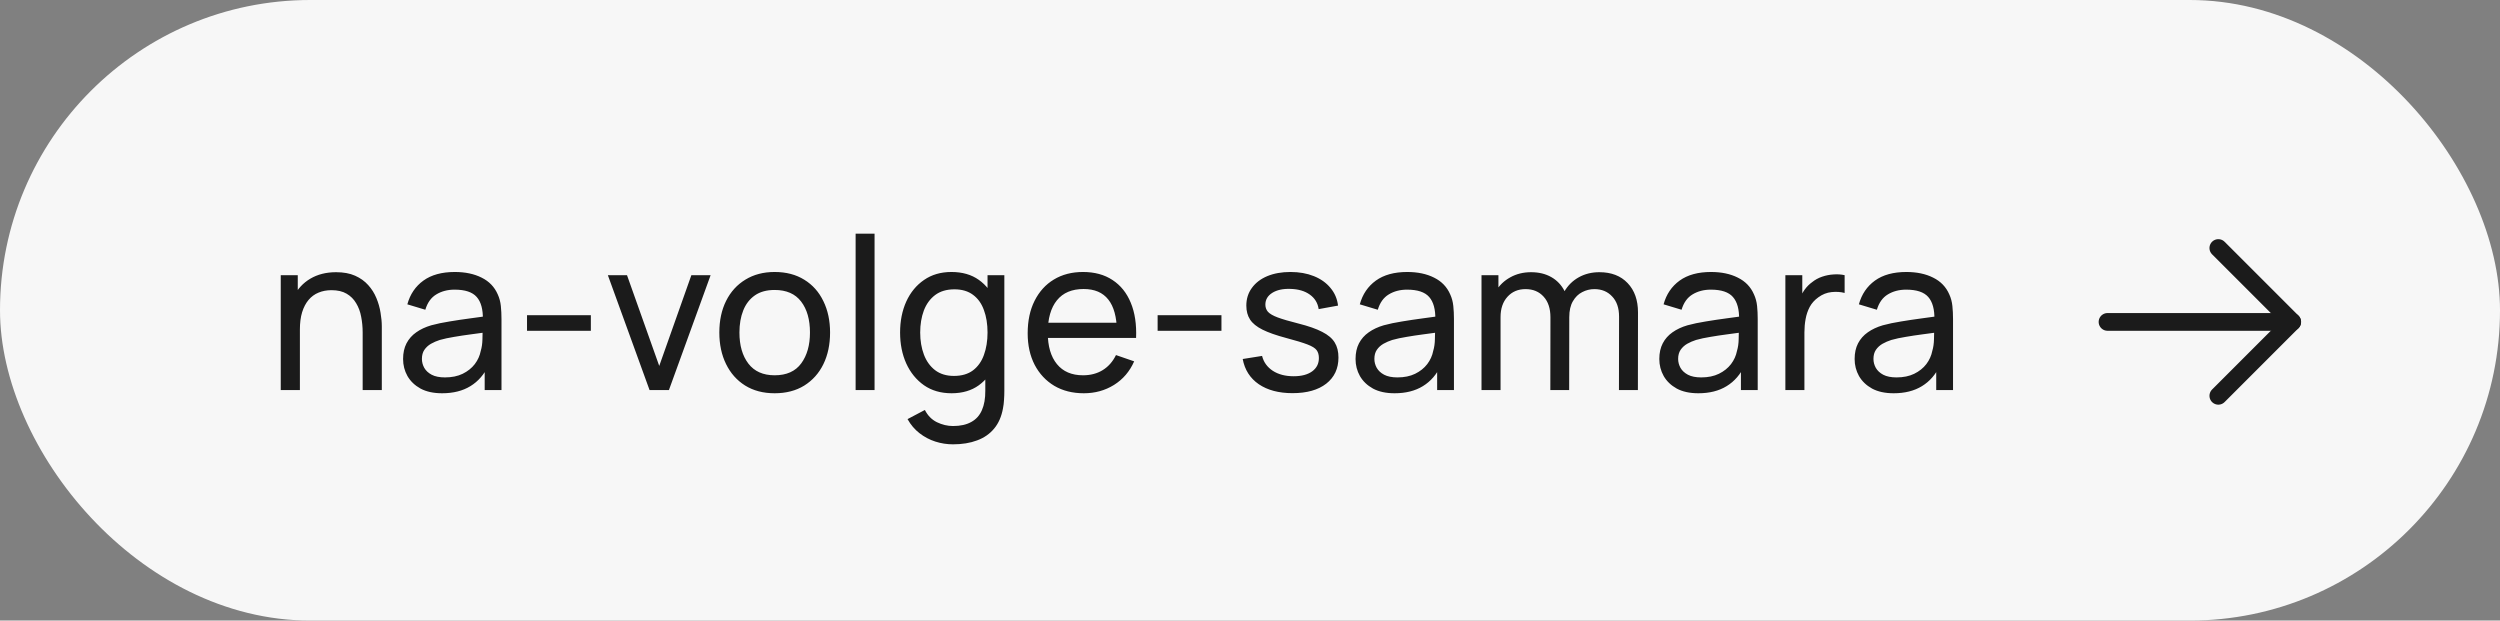 <?xml version="1.0" encoding="UTF-8"?> <svg xmlns="http://www.w3.org/2000/svg" width="141" height="35" viewBox="0 0 141 35" fill="none"><rect x="0" y="0" width="141" height="35" fill="#808080" stroke="none"/> <rect width="141" height="35" rx="17.5" fill="#F7F7F7"></rect> <path d="M20.454 22V18.754C20.454 18.446 20.426 18.15 20.37 17.866C20.318 17.582 20.224 17.328 20.088 17.104C19.956 16.876 19.776 16.696 19.548 16.564C19.324 16.432 19.04 16.366 18.696 16.366C18.428 16.366 18.184 16.412 17.964 16.504C17.748 16.592 17.562 16.728 17.406 16.912C17.25 17.096 17.128 17.328 17.04 17.608C16.956 17.884 16.914 18.21 16.914 18.586L16.212 18.37C16.212 17.742 16.324 17.204 16.548 16.756C16.776 16.304 17.094 15.958 17.502 15.718C17.914 15.474 18.398 15.352 18.954 15.352C19.374 15.352 19.732 15.418 20.028 15.55C20.324 15.682 20.57 15.858 20.766 16.078C20.962 16.294 21.116 16.538 21.228 16.81C21.34 17.078 21.418 17.352 21.462 17.632C21.51 17.908 21.534 18.17 21.534 18.418V22H20.454ZM15.834 22V15.52H16.794V17.254H16.914V22H15.834ZM24.936 22.18C24.452 22.18 24.046 22.092 23.718 21.916C23.394 21.736 23.148 21.5 22.98 21.208C22.816 20.916 22.734 20.596 22.734 20.248C22.734 19.908 22.798 19.614 22.926 19.366C23.058 19.114 23.242 18.906 23.478 18.742C23.714 18.574 23.996 18.442 24.324 18.346C24.632 18.262 24.976 18.19 25.356 18.13C25.74 18.066 26.128 18.008 26.52 17.956C26.912 17.904 27.278 17.854 27.618 17.806L27.234 18.028C27.246 17.452 27.13 17.026 26.886 16.75C26.646 16.474 26.23 16.336 25.638 16.336C25.246 16.336 24.902 16.426 24.606 16.606C24.314 16.782 24.108 17.07 23.988 17.47L22.974 17.164C23.13 16.596 23.432 16.15 23.88 15.826C24.328 15.502 24.918 15.34 25.65 15.34C26.238 15.34 26.742 15.446 27.162 15.658C27.586 15.866 27.89 16.182 28.074 16.606C28.166 16.806 28.224 17.024 28.248 17.26C28.272 17.492 28.284 17.736 28.284 17.992V22H27.336V20.446L27.558 20.59C27.314 21.114 26.972 21.51 26.532 21.778C26.096 22.046 25.564 22.18 24.936 22.18ZM25.098 21.286C25.482 21.286 25.814 21.218 26.094 21.082C26.378 20.942 26.606 20.76 26.778 20.536C26.95 20.308 27.062 20.06 27.114 19.792C27.174 19.592 27.206 19.37 27.21 19.126C27.218 18.878 27.222 18.688 27.222 18.556L27.594 18.718C27.246 18.766 26.904 18.812 26.568 18.856C26.232 18.9 25.914 18.948 25.614 19C25.314 19.048 25.044 19.106 24.804 19.174C24.628 19.23 24.462 19.302 24.306 19.39C24.154 19.478 24.03 19.592 23.934 19.732C23.842 19.868 23.796 20.038 23.796 20.242C23.796 20.418 23.84 20.586 23.928 20.746C24.02 20.906 24.16 21.036 24.348 21.136C24.54 21.236 24.79 21.286 25.098 21.286ZM29.724 18.658V17.776H33.324V18.658H29.724ZM36.635 22L34.283 15.52H35.363L37.181 20.638L38.993 15.52H40.079L37.727 22H36.635ZM43.69 22.18C43.046 22.18 42.49 22.034 42.022 21.742C41.558 21.45 41.2 21.046 40.948 20.53C40.696 20.014 40.57 19.422 40.57 18.754C40.57 18.074 40.698 17.478 40.954 16.966C41.21 16.454 41.572 16.056 42.04 15.772C42.508 15.484 43.058 15.34 43.69 15.34C44.338 15.34 44.896 15.486 45.364 15.778C45.832 16.066 46.19 16.468 46.438 16.984C46.69 17.496 46.816 18.086 46.816 18.754C46.816 19.43 46.69 20.026 46.438 20.542C46.186 21.054 45.826 21.456 45.358 21.748C44.89 22.036 44.334 22.18 43.69 22.18ZM43.69 21.166C44.362 21.166 44.862 20.942 45.19 20.494C45.518 20.046 45.682 19.466 45.682 18.754C45.682 18.022 45.516 17.44 45.184 17.008C44.852 16.572 44.354 16.354 43.69 16.354C43.238 16.354 42.866 16.456 42.574 16.66C42.282 16.864 42.064 17.146 41.92 17.506C41.776 17.866 41.704 18.282 41.704 18.754C41.704 19.482 41.872 20.066 42.208 20.506C42.544 20.946 43.038 21.166 43.69 21.166ZM48.257 22V13.18H49.325V22H48.257ZM53.747 25.06C53.407 25.06 53.075 25.008 52.751 24.904C52.427 24.8 52.129 24.642 51.857 24.43C51.589 24.222 51.365 23.958 51.185 23.638L52.163 23.122C52.323 23.438 52.549 23.668 52.841 23.812C53.137 23.956 53.441 24.028 53.753 24.028C54.165 24.028 54.507 23.952 54.779 23.8C55.051 23.652 55.251 23.43 55.379 23.134C55.511 22.838 55.575 22.47 55.571 22.03V20.26H55.697V15.52H56.645V22.042C56.645 22.218 56.639 22.388 56.627 22.552C56.619 22.716 56.599 22.878 56.567 23.038C56.483 23.498 56.317 23.876 56.069 24.172C55.821 24.472 55.501 24.694 55.109 24.838C54.717 24.986 54.263 25.06 53.747 25.06ZM53.669 22.18C53.065 22.18 52.547 22.03 52.115 21.73C51.683 21.426 51.349 21.016 51.113 20.5C50.881 19.984 50.765 19.402 50.765 18.754C50.765 18.106 50.881 17.524 51.113 17.008C51.349 16.492 51.683 16.086 52.115 15.79C52.547 15.49 53.063 15.34 53.663 15.34C54.275 15.34 54.789 15.488 55.205 15.784C55.621 16.08 55.935 16.486 56.147 17.002C56.363 17.518 56.471 18.102 56.471 18.754C56.471 19.398 56.363 19.98 56.147 20.5C55.935 21.016 55.621 21.426 55.205 21.73C54.789 22.03 54.277 22.18 53.669 22.18ZM53.801 21.202C54.237 21.202 54.595 21.098 54.875 20.89C55.155 20.678 55.361 20.388 55.493 20.02C55.629 19.648 55.697 19.226 55.697 18.754C55.697 18.274 55.629 17.852 55.493 17.488C55.361 17.12 55.157 16.834 54.881 16.63C54.605 16.422 54.255 16.318 53.831 16.318C53.391 16.318 53.027 16.426 52.739 16.642C52.455 16.858 52.243 17.15 52.103 17.518C51.967 17.886 51.899 18.298 51.899 18.754C51.899 19.214 51.969 19.63 52.109 20.002C52.249 20.37 52.459 20.662 52.739 20.878C53.023 21.094 53.377 21.202 53.801 21.202ZM61.129 22.18C60.492 22.18 59.937 22.04 59.461 21.76C58.989 21.476 58.62 21.082 58.356 20.578C58.093 20.07 57.961 19.478 57.961 18.802C57.961 18.094 58.09 17.482 58.35 16.966C58.611 16.446 58.972 16.046 59.437 15.766C59.904 15.482 60.453 15.34 61.081 15.34C61.733 15.34 62.286 15.49 62.742 15.79C63.203 16.09 63.547 16.518 63.775 17.074C64.007 17.63 64.106 18.292 64.075 19.06H62.995V18.676C62.983 17.88 62.821 17.286 62.508 16.894C62.197 16.498 61.733 16.3 61.117 16.3C60.456 16.3 59.955 16.512 59.611 16.936C59.267 17.36 59.094 17.968 59.094 18.76C59.094 19.524 59.267 20.116 59.611 20.536C59.955 20.956 60.444 21.166 61.081 21.166C61.508 21.166 61.88 21.068 62.197 20.872C62.513 20.676 62.761 20.394 62.941 20.026L63.967 20.38C63.715 20.952 63.334 21.396 62.827 21.712C62.322 22.024 61.757 22.18 61.129 22.18ZM58.734 19.06V18.202H63.523V19.06H58.734ZM65.29 18.658V17.776H68.89V18.658H65.29ZM72.897 22.174C72.125 22.174 71.491 22.006 70.995 21.67C70.503 21.33 70.201 20.856 70.089 20.248L71.181 20.074C71.269 20.426 71.471 20.706 71.787 20.914C72.103 21.118 72.495 21.22 72.963 21.22C73.407 21.22 73.755 21.128 74.007 20.944C74.259 20.76 74.385 20.51 74.385 20.194C74.385 20.01 74.343 19.862 74.259 19.75C74.175 19.634 74.001 19.526 73.737 19.426C73.477 19.326 73.083 19.206 72.555 19.066C71.983 18.914 71.533 18.756 71.205 18.592C70.877 18.428 70.643 18.238 70.503 18.022C70.363 17.806 70.293 17.544 70.293 17.236C70.293 16.856 70.397 16.524 70.605 16.24C70.813 15.952 71.103 15.73 71.475 15.574C71.851 15.418 72.287 15.34 72.783 15.34C73.275 15.34 73.715 15.418 74.103 15.574C74.491 15.73 74.803 15.952 75.039 16.24C75.279 16.524 75.421 16.856 75.465 17.236L74.373 17.434C74.321 17.086 74.153 16.812 73.869 16.612C73.589 16.412 73.227 16.306 72.783 16.294C72.363 16.278 72.021 16.352 71.757 16.516C71.497 16.68 71.367 16.902 71.367 17.182C71.367 17.338 71.415 17.472 71.511 17.584C71.611 17.696 71.793 17.802 72.057 17.902C72.325 18.002 72.713 18.116 73.221 18.244C73.793 18.388 74.243 18.546 74.571 18.718C74.903 18.886 75.139 19.086 75.279 19.318C75.419 19.546 75.489 19.828 75.489 20.164C75.489 20.788 75.259 21.28 74.799 21.64C74.339 21.996 73.705 22.174 72.897 22.174ZM78.655 22.18C78.171 22.18 77.765 22.092 77.437 21.916C77.113 21.736 76.867 21.5 76.699 21.208C76.535 20.916 76.453 20.596 76.453 20.248C76.453 19.908 76.517 19.614 76.645 19.366C76.777 19.114 76.961 18.906 77.197 18.742C77.433 18.574 77.715 18.442 78.043 18.346C78.351 18.262 78.695 18.19 79.075 18.13C79.459 18.066 79.847 18.008 80.239 17.956C80.631 17.904 80.997 17.854 81.337 17.806L80.953 18.028C80.965 17.452 80.849 17.026 80.605 16.75C80.365 16.474 79.949 16.336 79.357 16.336C78.965 16.336 78.621 16.426 78.325 16.606C78.033 16.782 77.827 17.07 77.707 17.47L76.693 17.164C76.849 16.596 77.151 16.15 77.599 15.826C78.047 15.502 78.637 15.34 79.369 15.34C79.957 15.34 80.461 15.446 80.881 15.658C81.305 15.866 81.609 16.182 81.793 16.606C81.885 16.806 81.943 17.024 81.967 17.26C81.991 17.492 82.003 17.736 82.003 17.992V22H81.055V20.446L81.277 20.59C81.033 21.114 80.691 21.51 80.251 21.778C79.815 22.046 79.283 22.18 78.655 22.18ZM78.817 21.286C79.201 21.286 79.533 21.218 79.813 21.082C80.097 20.942 80.325 20.76 80.497 20.536C80.669 20.308 80.781 20.06 80.833 19.792C80.893 19.592 80.925 19.37 80.929 19.126C80.937 18.878 80.941 18.688 80.941 18.556L81.313 18.718C80.965 18.766 80.623 18.812 80.287 18.856C79.951 18.9 79.633 18.948 79.333 19C79.033 19.048 78.763 19.106 78.523 19.174C78.347 19.23 78.181 19.302 78.025 19.39C77.873 19.478 77.749 19.592 77.653 19.732C77.561 19.868 77.515 20.038 77.515 20.242C77.515 20.418 77.559 20.586 77.647 20.746C77.739 20.906 77.879 21.036 78.067 21.136C78.259 21.236 78.509 21.286 78.817 21.286ZM91.309 22L91.315 17.854C91.315 17.37 91.185 16.992 90.925 16.72C90.669 16.444 90.335 16.306 89.923 16.306C89.683 16.306 89.455 16.362 89.239 16.474C89.023 16.582 88.847 16.754 88.711 16.99C88.575 17.222 88.507 17.52 88.507 17.884L87.943 17.656C87.935 17.196 88.029 16.794 88.225 16.45C88.425 16.102 88.697 15.832 89.041 15.64C89.385 15.448 89.773 15.352 90.205 15.352C90.881 15.352 91.413 15.558 91.801 15.97C92.189 16.378 92.383 16.928 92.383 17.62L92.377 22H91.309ZM83.557 22V15.52H84.511V17.254H84.631V22H83.557ZM87.439 22L87.445 17.896C87.445 17.4 87.317 17.012 87.061 16.732C86.805 16.448 86.465 16.306 86.041 16.306C85.621 16.306 85.281 16.45 85.021 16.738C84.761 17.026 84.631 17.408 84.631 17.884L84.067 17.548C84.067 17.128 84.167 16.752 84.367 16.42C84.567 16.088 84.839 15.828 85.183 15.64C85.527 15.448 85.917 15.352 86.353 15.352C86.789 15.352 87.169 15.444 87.493 15.628C87.817 15.812 88.067 16.076 88.243 16.42C88.419 16.76 88.507 17.166 88.507 17.638L88.501 22H87.439ZM95.787 22.18C95.303 22.18 94.897 22.092 94.57 21.916C94.246 21.736 93.999 21.5 93.832 21.208C93.668 20.916 93.585 20.596 93.585 20.248C93.585 19.908 93.65 19.614 93.778 19.366C93.909 19.114 94.094 18.906 94.329 18.742C94.566 18.574 94.847 18.442 95.175 18.346C95.484 18.262 95.828 18.19 96.207 18.13C96.591 18.066 96.98 18.008 97.371 17.956C97.763 17.904 98.129 17.854 98.469 17.806L98.085 18.028C98.097 17.452 97.981 17.026 97.737 16.75C97.498 16.474 97.082 16.336 96.49 16.336C96.097 16.336 95.754 16.426 95.457 16.606C95.165 16.782 94.96 17.07 94.84 17.47L93.826 17.164C93.981 16.596 94.284 16.15 94.731 15.826C95.18 15.502 95.769 15.34 96.501 15.34C97.09 15.34 97.594 15.446 98.013 15.658C98.438 15.866 98.742 16.182 98.925 16.606C99.017 16.806 99.076 17.024 99.1 17.26C99.124 17.492 99.135 17.736 99.135 17.992V22H98.188V20.446L98.409 20.59C98.165 21.114 97.823 21.51 97.383 21.778C96.948 22.046 96.415 22.18 95.787 22.18ZM95.95 21.286C96.334 21.286 96.665 21.218 96.945 21.082C97.23 20.942 97.457 20.76 97.629 20.536C97.802 20.308 97.913 20.06 97.966 19.792C98.025 19.592 98.058 19.37 98.061 19.126C98.07 18.878 98.073 18.688 98.073 18.556L98.445 18.718C98.097 18.766 97.755 18.812 97.419 18.856C97.084 18.9 96.766 18.948 96.466 19C96.165 19.048 95.895 19.106 95.656 19.174C95.48 19.23 95.314 19.302 95.157 19.39C95.005 19.478 94.882 19.592 94.785 19.732C94.694 19.868 94.647 20.038 94.647 20.242C94.647 20.418 94.692 20.586 94.779 20.746C94.871 20.906 95.011 21.036 95.2 21.136C95.391 21.236 95.641 21.286 95.95 21.286ZM100.695 22V15.52H101.649V17.086L101.493 16.882C101.569 16.682 101.667 16.498 101.787 16.33C101.911 16.162 102.049 16.024 102.201 15.916C102.369 15.78 102.559 15.676 102.771 15.604C102.983 15.532 103.199 15.49 103.419 15.478C103.639 15.462 103.845 15.476 104.037 15.52V16.522C103.813 16.462 103.567 16.446 103.299 16.474C103.031 16.502 102.783 16.6 102.555 16.768C102.347 16.916 102.185 17.096 102.069 17.308C101.957 17.52 101.879 17.75 101.835 17.998C101.791 18.242 101.769 18.492 101.769 18.748V22H100.695ZM106.803 22.18C106.319 22.18 105.913 22.092 105.585 21.916C105.261 21.736 105.015 21.5 104.847 21.208C104.683 20.916 104.601 20.596 104.601 20.248C104.601 19.908 104.665 19.614 104.793 19.366C104.925 19.114 105.109 18.906 105.345 18.742C105.581 18.574 105.863 18.442 106.191 18.346C106.499 18.262 106.843 18.19 107.223 18.13C107.607 18.066 107.995 18.008 108.387 17.956C108.779 17.904 109.145 17.854 109.485 17.806L109.101 18.028C109.113 17.452 108.997 17.026 108.753 16.75C108.513 16.474 108.097 16.336 107.505 16.336C107.113 16.336 106.769 16.426 106.473 16.606C106.181 16.782 105.975 17.07 105.855 17.47L104.841 17.164C104.997 16.596 105.299 16.15 105.747 15.826C106.195 15.502 106.785 15.34 107.517 15.34C108.105 15.34 108.609 15.446 109.029 15.658C109.453 15.866 109.757 16.182 109.941 16.606C110.033 16.806 110.091 17.024 110.115 17.26C110.139 17.492 110.151 17.736 110.151 17.992V22H109.203V20.446L109.425 20.59C109.181 21.114 108.839 21.51 108.399 21.778C107.963 22.046 107.431 22.18 106.803 22.18ZM106.965 21.286C107.349 21.286 107.681 21.218 107.961 21.082C108.245 20.942 108.473 20.76 108.645 20.536C108.817 20.308 108.929 20.06 108.981 19.792C109.041 19.592 109.073 19.37 109.077 19.126C109.085 18.878 109.089 18.688 109.089 18.556L109.461 18.718C109.113 18.766 108.771 18.812 108.435 18.856C108.099 18.9 107.781 18.948 107.481 19C107.181 19.048 106.911 19.106 106.671 19.174C106.495 19.23 106.329 19.302 106.173 19.39C106.021 19.478 105.897 19.592 105.801 19.732C105.709 19.868 105.663 20.038 105.663 20.242C105.663 20.418 105.707 20.586 105.795 20.746C105.887 20.906 106.027 21.036 106.215 21.136C106.407 21.236 106.657 21.286 106.965 21.286Z" fill="#1B1B1B"></path> <path d="M118.864 18.156H129.281" stroke="#1B1B1B" stroke-linecap="round" stroke-linejoin="round"></path> <path d="M125.114 13.989L129.28 18.156L125.114 22.323" stroke="#1B1B1B" stroke-linecap="round" stroke-linejoin="round"></path> </svg> 